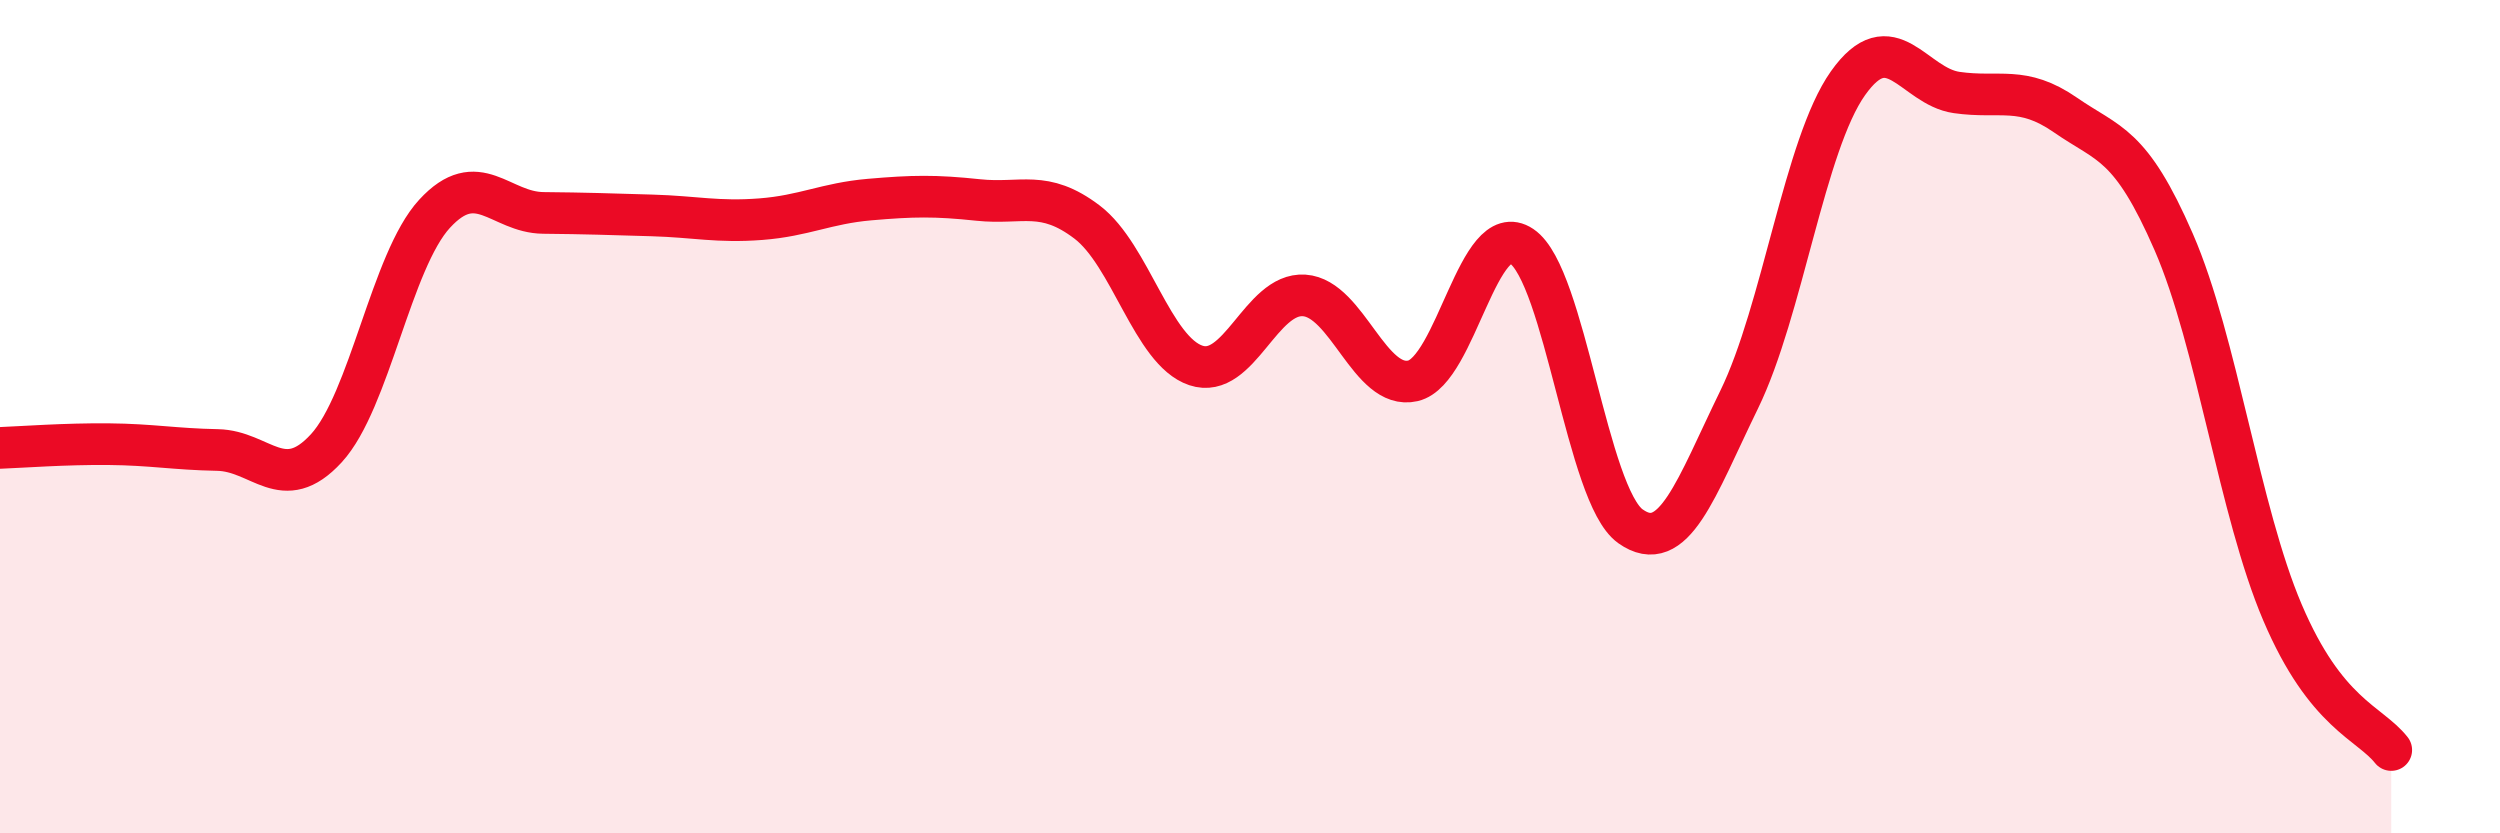 
    <svg width="60" height="20" viewBox="0 0 60 20" xmlns="http://www.w3.org/2000/svg">
      <path
        d="M 0,10.75 C 0.52,10.73 1.57,10.65 2.61,10.66 C 3.65,10.67 4.18,10.78 5.22,10.8 C 6.26,10.82 6.79,11.89 7.83,10.76 C 8.87,9.63 9.39,6.26 10.43,5.13 C 11.47,4 12,5.1 13.04,5.11 C 14.08,5.12 14.61,5.14 15.65,5.17 C 16.69,5.2 17.22,5.34 18.26,5.26 C 19.3,5.18 19.83,4.88 20.87,4.79 C 21.91,4.7 22.44,4.69 23.48,4.8 C 24.52,4.91 25.05,4.54 26.09,5.33 C 27.13,6.12 27.66,8.42 28.7,8.77 C 29.74,9.12 30.26,7.02 31.3,7.09 C 32.34,7.16 32.87,9.38 33.91,9.14 C 34.95,8.9 35.48,5.21 36.52,5.91 C 37.56,6.61 38.09,11.89 39.13,12.63 C 40.17,13.37 40.7,11.72 41.74,9.59 C 42.78,7.46 43.31,3.47 44.35,2 C 45.39,0.53 45.92,2.07 46.96,2.22 C 48,2.37 48.53,2.04 49.57,2.76 C 50.61,3.48 51.13,3.42 52.17,5.81 C 53.21,8.2 53.74,12.26 54.78,14.7 C 55.82,17.14 56.87,17.34 57.39,18L57.39 20L0 20Z"
        fill="#EB0A25"
        opacity="0.1"
        stroke-linecap="round"
        stroke-linejoin="round"
      />
      <path
        d="M 0,10.75 C 0.52,10.73 1.57,10.65 2.61,10.66 C 3.65,10.67 4.18,10.78 5.22,10.8 C 6.26,10.82 6.79,11.89 7.83,10.76 C 8.87,9.63 9.39,6.26 10.43,5.13 C 11.47,4 12,5.1 13.04,5.11 C 14.08,5.12 14.61,5.14 15.65,5.17 C 16.69,5.2 17.22,5.34 18.26,5.26 C 19.3,5.18 19.83,4.88 20.87,4.79 C 21.91,4.7 22.44,4.69 23.48,4.8 C 24.52,4.91 25.05,4.54 26.09,5.33 C 27.13,6.12 27.66,8.42 28.7,8.77 C 29.74,9.12 30.26,7.02 31.3,7.09 C 32.34,7.16 32.87,9.38 33.91,9.14 C 34.95,8.9 35.48,5.21 36.52,5.91 C 37.56,6.61 38.09,11.89 39.13,12.63 C 40.17,13.37 40.7,11.72 41.74,9.59 C 42.78,7.46 43.31,3.47 44.35,2 C 45.39,0.53 45.92,2.07 46.96,2.22 C 48,2.37 48.53,2.04 49.57,2.76 C 50.61,3.48 51.13,3.42 52.17,5.81 C 53.21,8.2 53.74,12.26 54.78,14.7 C 55.82,17.14 56.87,17.34 57.39,18"
        stroke="#EB0A25"
        stroke-width="1"
        fill="none"
        stroke-linecap="round"
        stroke-linejoin="round"
      />
    </svg>
  